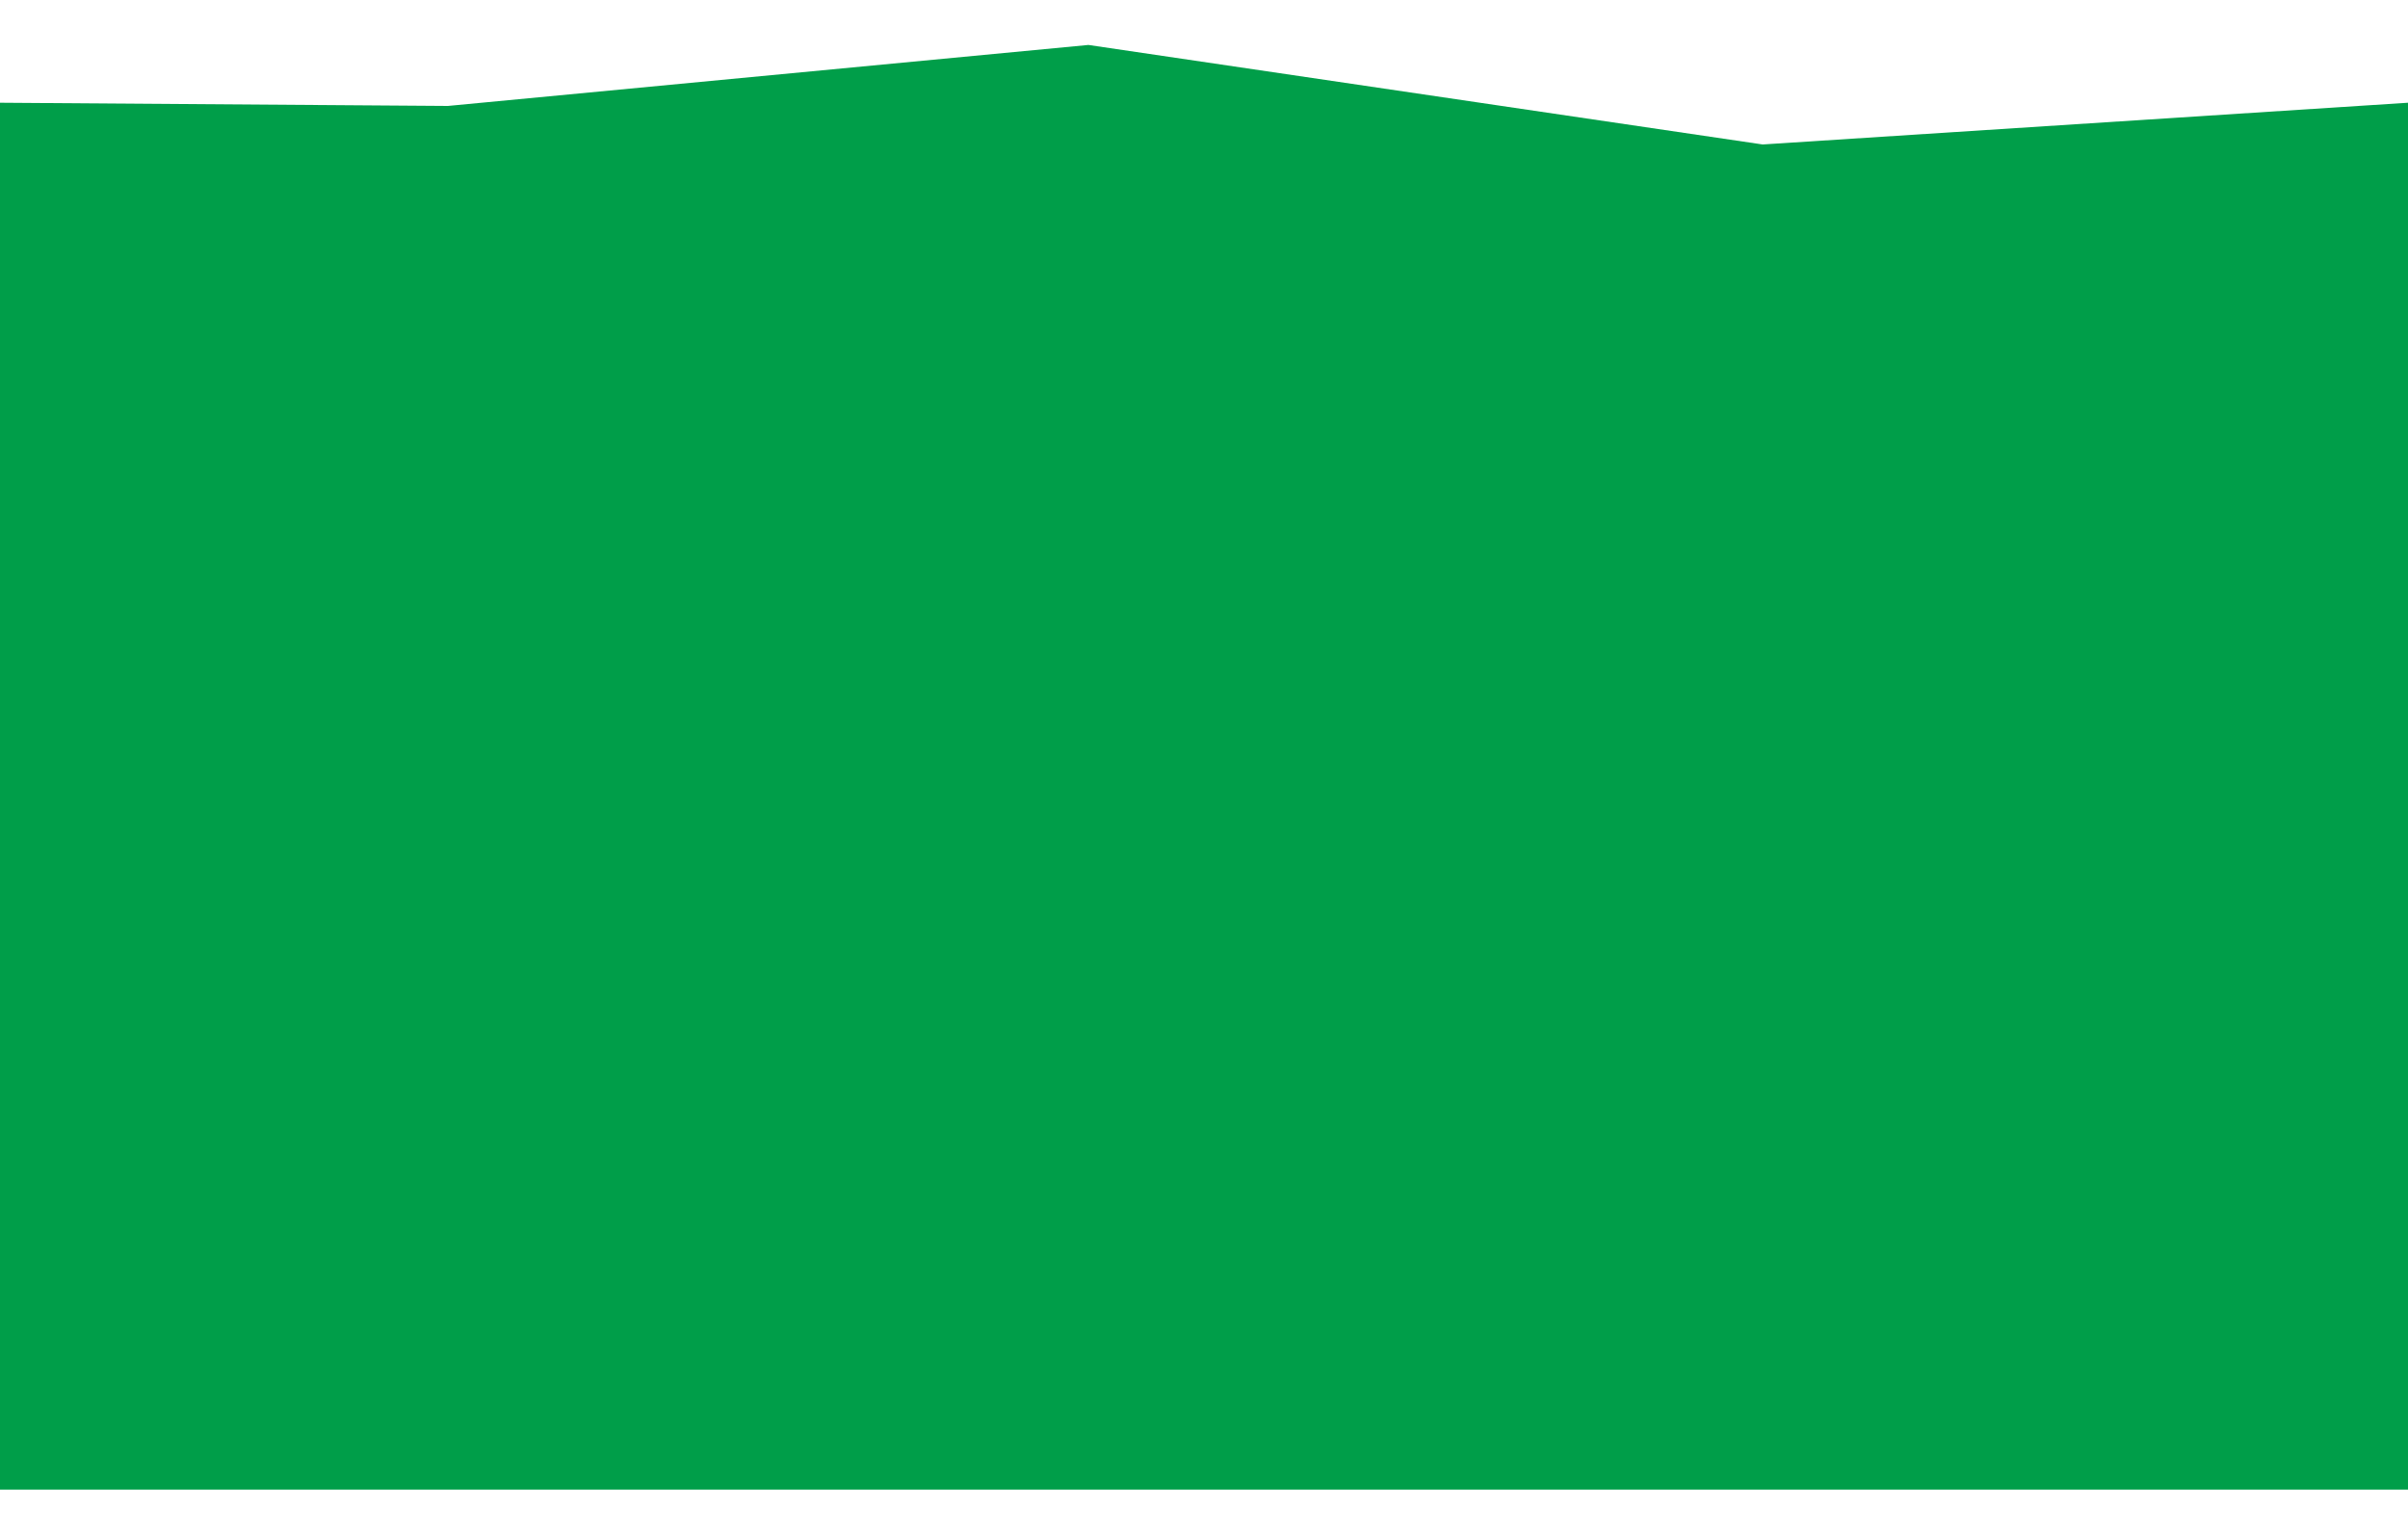 <svg width="375" height="236" viewBox="0 0 375 236" fill="none" xmlns="http://www.w3.org/2000/svg">
<g filter="url(#filter0_d_215_118)">
<path d="M0 20L40 9.5L243.5 20H322.5L375 8.5V20V236H0V20Z" fill="white"/>
</g>
<g filter="url(#filter1_d_215_118)">
<path d="M0 20L69.75 20.5L169.5 11L274.5 26.5L375 20V236H0V20Z" fill="#009E49"/>
</g>
<defs>
<filter id="filter0_d_215_118" x="-4" y="0.5" width="383" height="235.5" filterUnits="userSpaceOnUse" color-interpolation-filters="sRGB">
<feFlood flood-opacity="0" result="BackgroundImageFix"/>
<feColorMatrix in="SourceAlpha" type="matrix" values="0 0 0 0 0 0 0 0 0 0 0 0 0 0 0 0 0 0 127 0" result="hardAlpha"/>
<feOffset dy="-4"/>
<feGaussianBlur stdDeviation="2"/>
<feComposite in2="hardAlpha" operator="out"/>
<feColorMatrix type="matrix" values="0 0 0 0 0 0 0 0 0 0 0 0 0 0 0 0 0 0 0.25 0"/>
<feBlend mode="normal" in2="BackgroundImageFix" result="effect1_dropShadow_215_118"/>
<feBlend mode="normal" in="SourceGraphic" in2="effect1_dropShadow_215_118" result="shape"/>
</filter>
<filter id="filter1_d_215_118" x="-4" y="3" width="383" height="233" filterUnits="userSpaceOnUse" color-interpolation-filters="sRGB">
<feFlood flood-opacity="0" result="BackgroundImageFix"/>
<feColorMatrix in="SourceAlpha" type="matrix" values="0 0 0 0 0 0 0 0 0 0 0 0 0 0 0 0 0 0 127 0" result="hardAlpha"/>
<feOffset dy="-4"/>
<feGaussianBlur stdDeviation="2"/>
<feComposite in2="hardAlpha" operator="out"/>
<feColorMatrix type="matrix" values="0 0 0 0 0 0 0 0 0 0 0 0 0 0 0 0 0 0 0.25 0"/>
<feBlend mode="normal" in2="BackgroundImageFix" result="effect1_dropShadow_215_118"/>
<feBlend mode="normal" in="SourceGraphic" in2="effect1_dropShadow_215_118" result="shape"/>
</filter>
</defs>
</svg>
